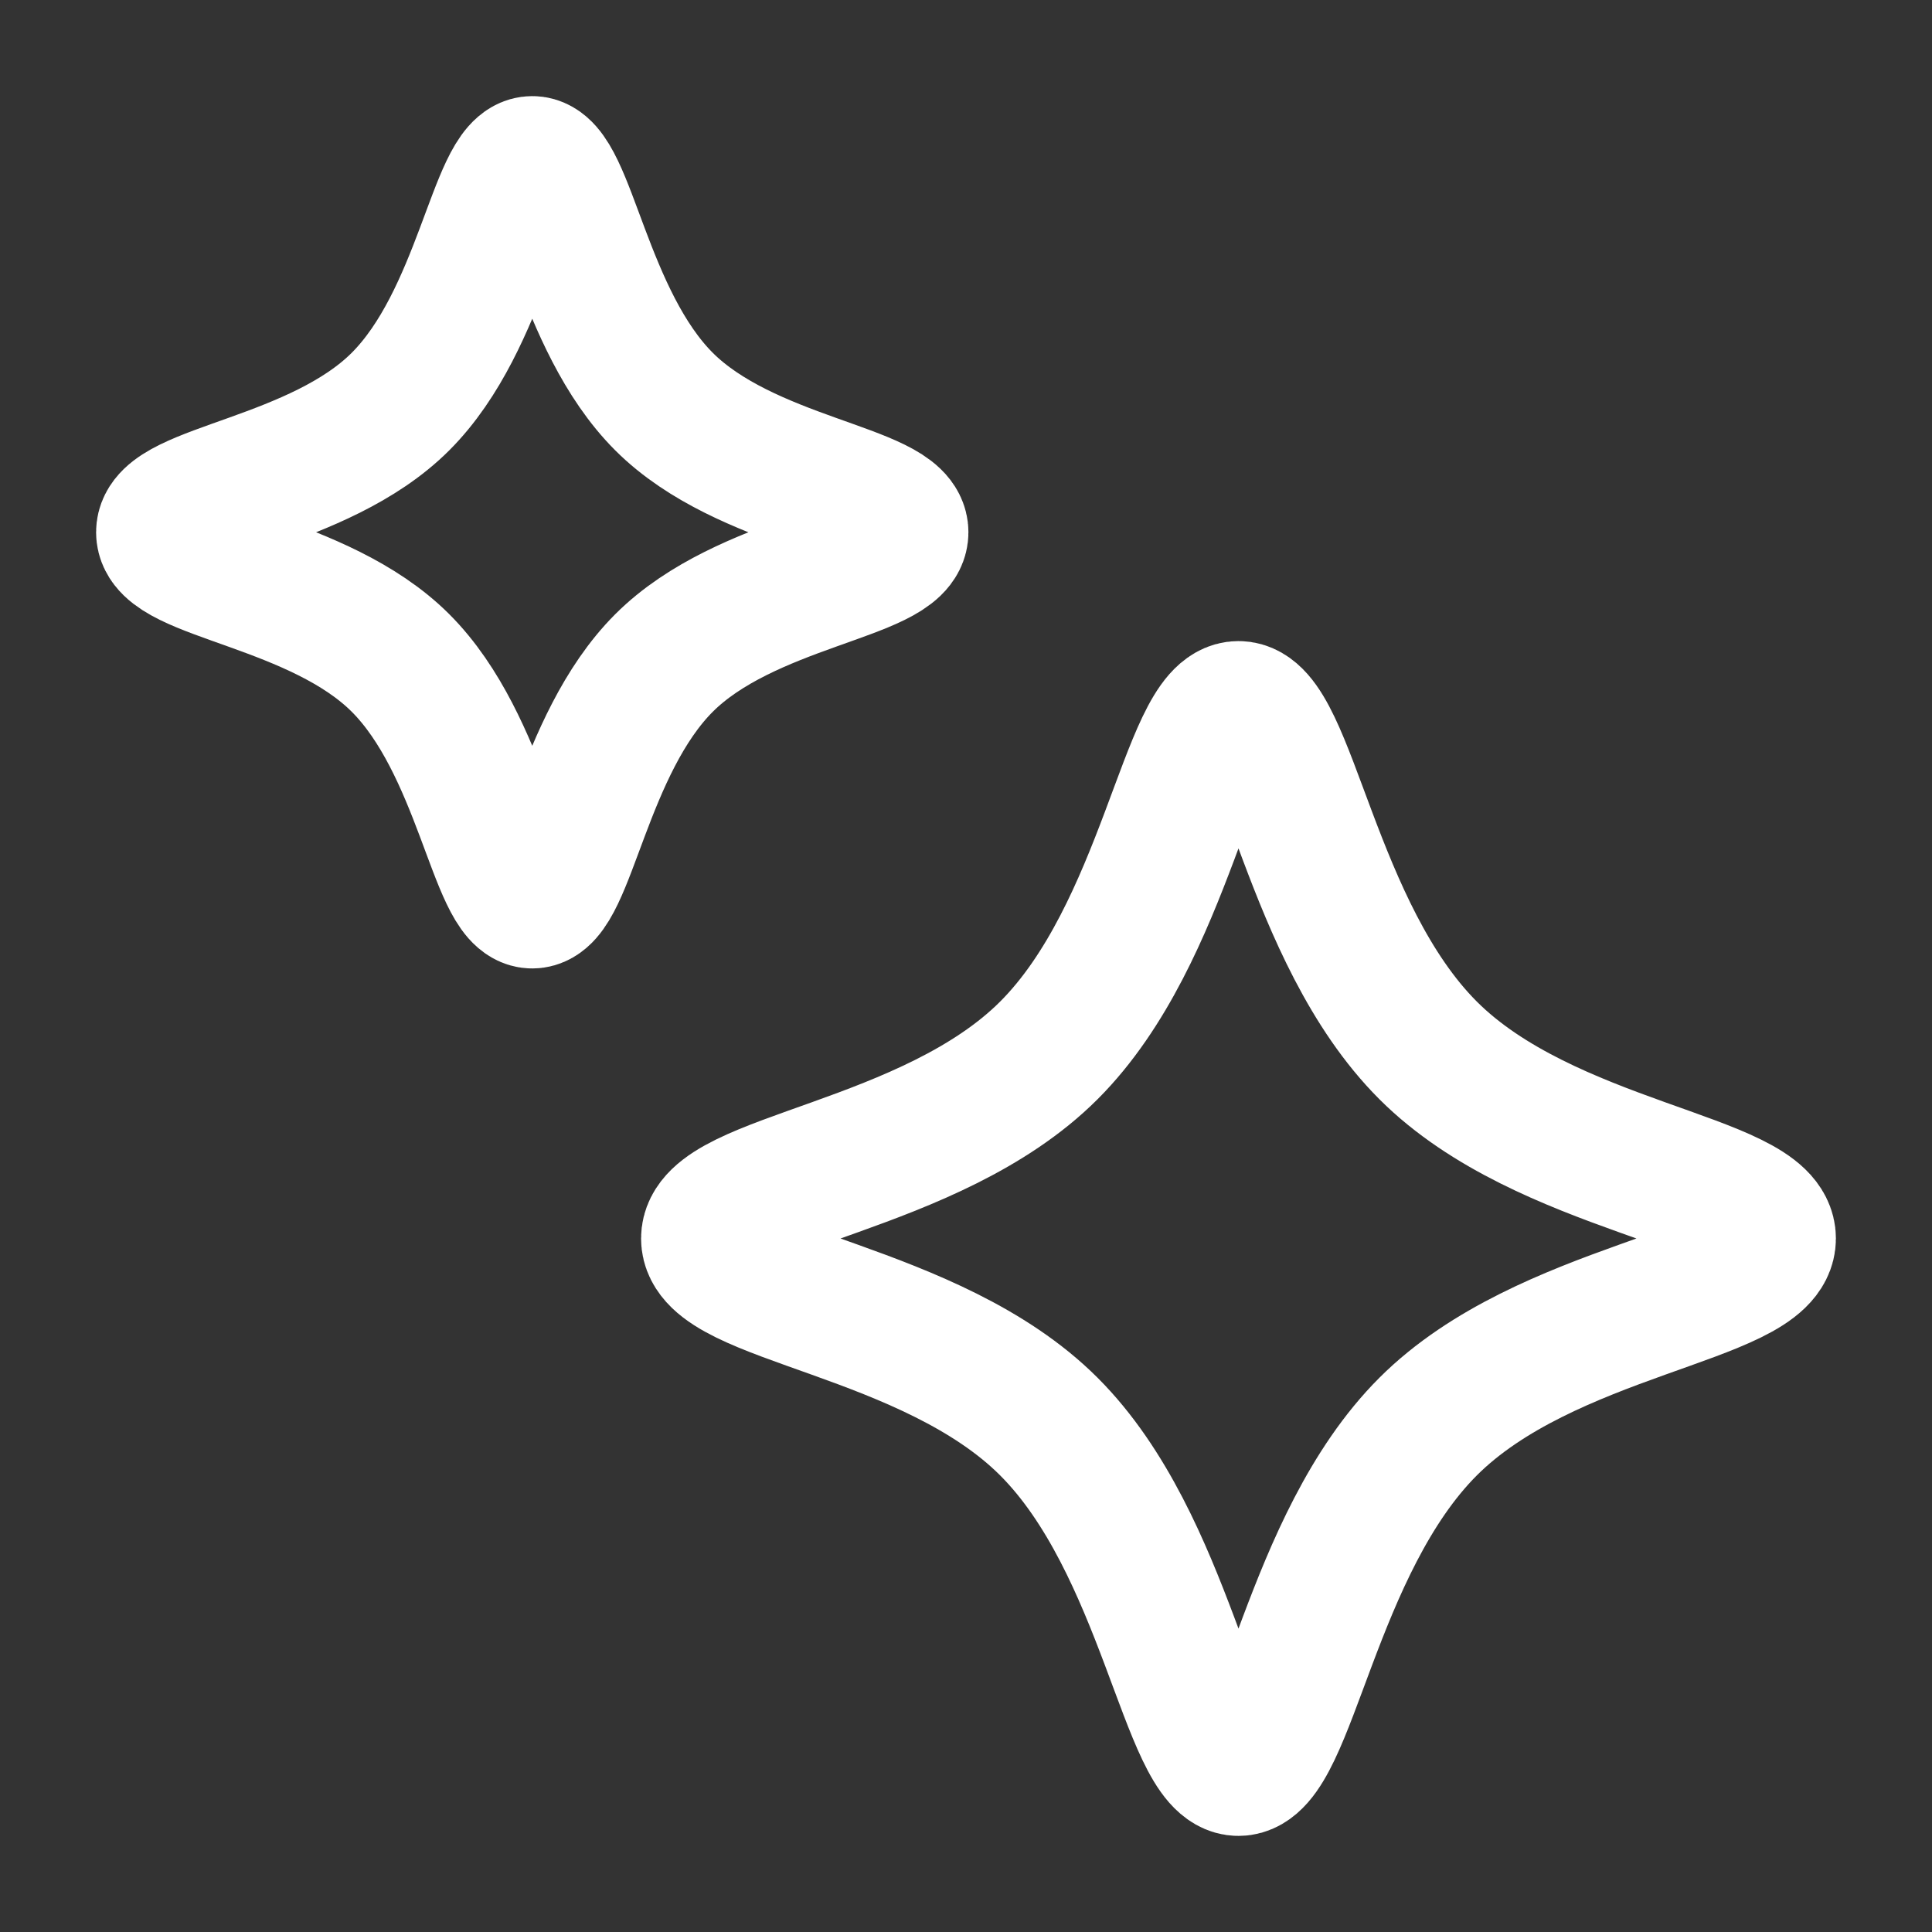 <svg xmlns="http://www.w3.org/2000/svg" fill="none" viewBox="-3.57 -3.57 100 100" id="Ai-Sparkles--Streamline-Flex" height="100" width="100">
  <rect x="-3.57" y="-3.57" width="100" height="100" fill="#333333" stroke="none"/>
  <desc>
    Ai Sparkles Streamline Icon: https://streamlinehq.com
  </desc>
  <g id="ai-sparkles--artificial-intelligence-ai-sparks-sparkles">
    <path id="Vector 2145" stroke="#ffffff" stroke-linecap="round" stroke-linejoin="round" d="M17.161 17.214C21.409 12.966 22.208 4.975 23.98 4.975s2.57 7.992 6.818 12.24c4.248 4.248 12.187 4.698 12.187 6.766 0 2.068 -7.939 2.518 -12.187 6.766 -4.248 4.248 -5.047 12.24 -6.818 12.24s-2.57 -7.992 -6.818 -12.24S4.974 26.048 4.974 23.98c0 -2.068 7.939 -2.518 12.187 -6.766" stroke-width="7.14"></path>
    <path id="Vector 2145_2" stroke="#ffffff" stroke-linecap="round" stroke-linejoin="round" d="M50.721 50.797c6.114 -6.114 7.264 -17.615 9.813 -17.615 2.549 0 3.699 11.501 9.813 17.615 6.114 6.114 17.539 6.761 17.539 9.737s-11.425 3.623 -17.539 9.737c-6.114 6.114 -7.264 17.615 -9.813 17.615 -2.549 0 -3.699 -11.501 -9.813 -17.615 -6.114 -6.114 -17.539 -6.761 -17.539 -9.737S44.607 56.911 50.721 50.797" stroke-width="7.14"></path>
  </g>
</svg>